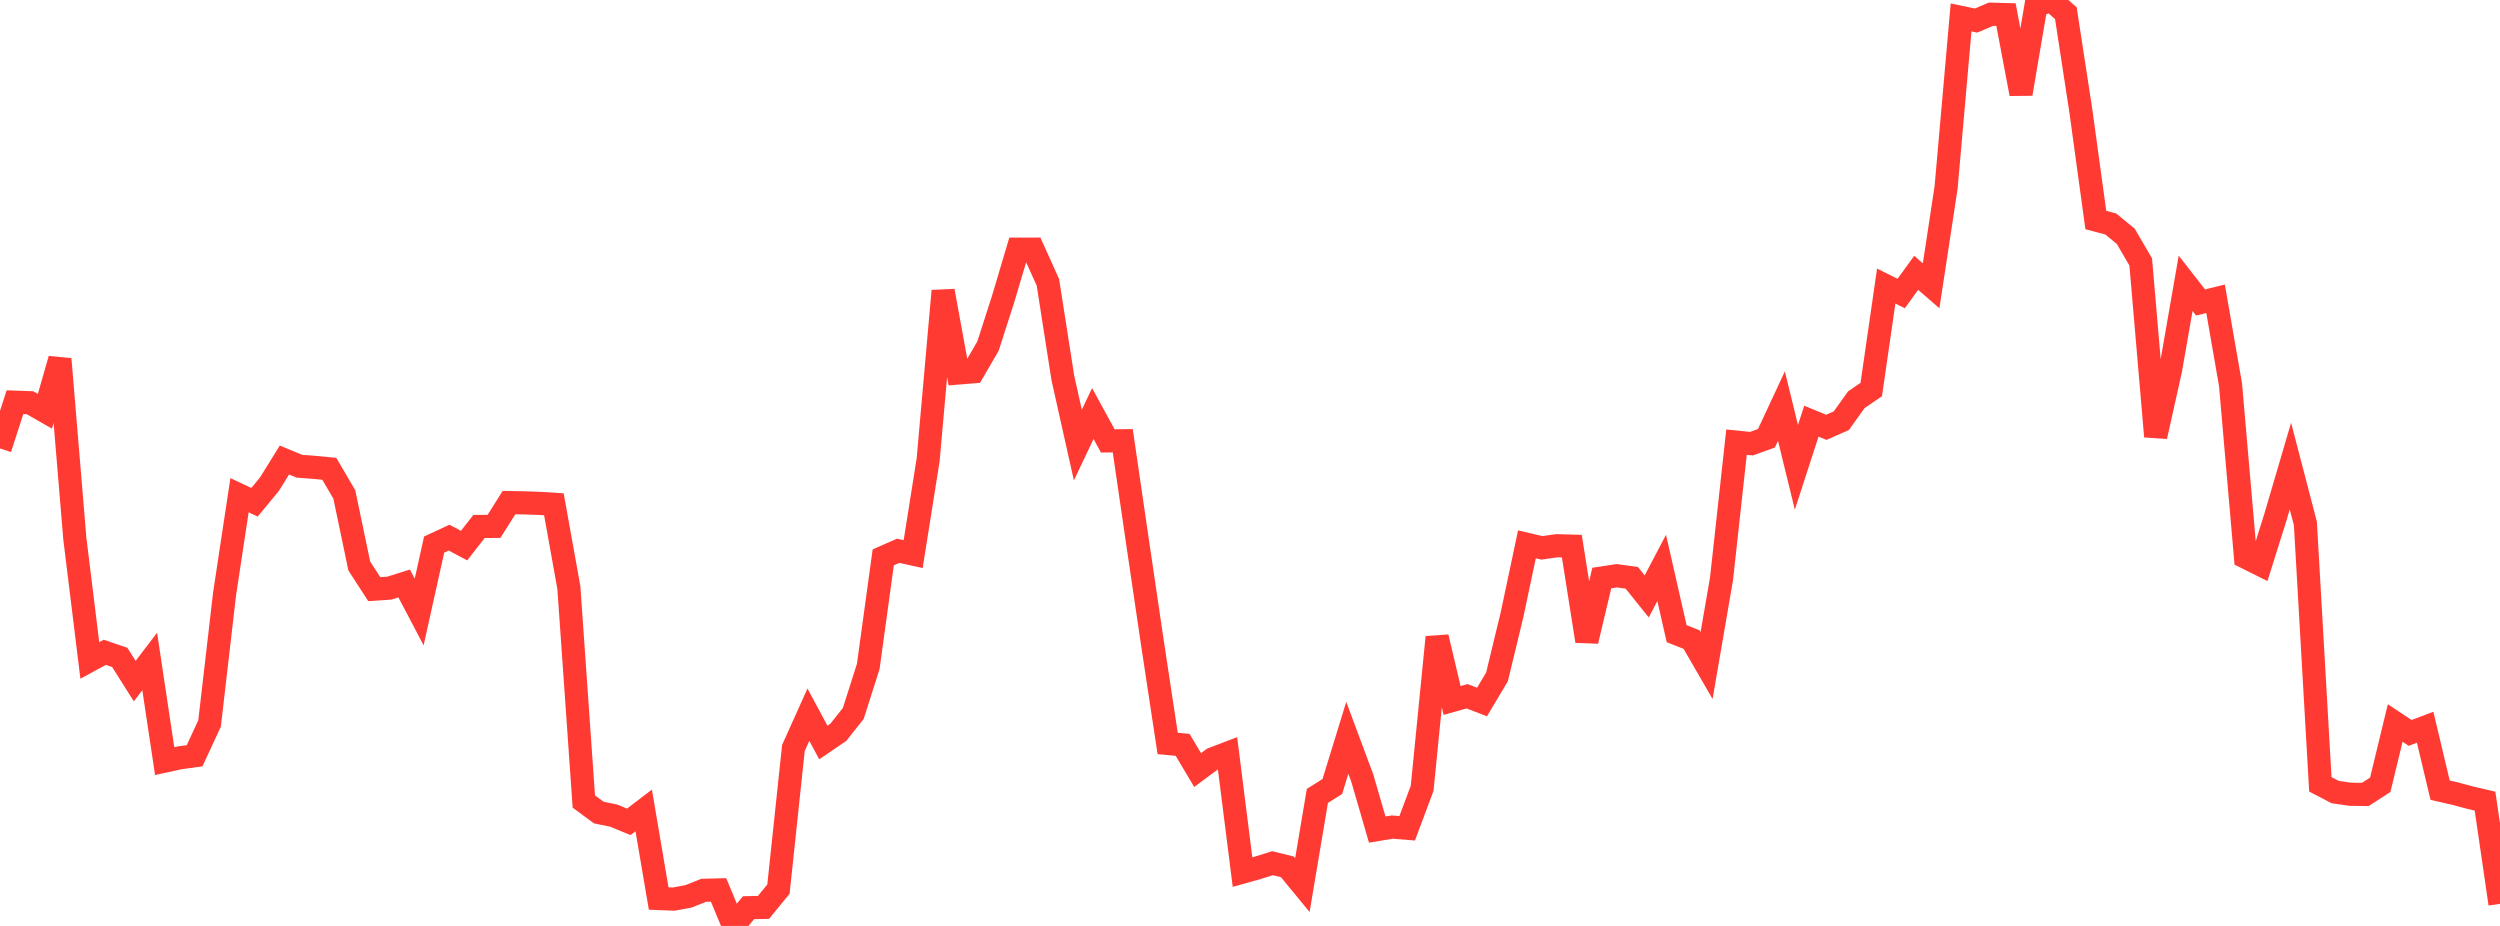 <?xml version="1.0" standalone="no"?>
<!DOCTYPE svg PUBLIC "-//W3C//DTD SVG 1.1//EN" "http://www.w3.org/Graphics/SVG/1.1/DTD/svg11.dtd">

<svg width="135" height="50" viewBox="0 0 135 50" preserveAspectRatio="none" 
  xmlns="http://www.w3.org/2000/svg"
  xmlns:xlink="http://www.w3.org/1999/xlink">


<polyline points="0.0, 24.217 0.808, 21.718 1.617, 21.746 2.425, 22.209 3.234, 19.391 4.042, 29.094 4.85, 35.664 5.659, 35.225 6.467, 35.5 7.275, 36.78 8.084, 35.72 8.892, 41.099 9.701, 40.923 10.509, 40.811 11.317, 39.066 12.126, 32.08 12.934, 26.741 13.743, 27.123 14.551, 26.144 15.359, 24.841 16.168, 25.177 16.976, 25.237 17.784, 25.316 18.593, 26.701 19.401, 30.563 20.21, 31.813 21.018, 31.761 21.826, 31.507 22.635, 33.048 23.443, 29.408 24.251, 29.032 25.06, 29.463 25.868, 28.429 26.677, 28.425 27.485, 27.14 28.293, 27.154 29.102, 27.181 29.91, 27.232 30.719, 31.732 31.527, 43.284 32.335, 43.878 33.144, 44.045 33.952, 44.38 34.76, 43.763 35.569, 48.52 36.377, 48.552 37.186, 48.401 37.994, 48.077 38.802, 48.056 39.611, 50.0 40.419, 49.016 41.228, 49 42.036, 48.013 42.844, 40.392 43.653, 38.592 44.461, 40.096 45.269, 39.545 46.078, 38.524 46.886, 35.984 47.695, 30.098 48.503, 29.743 49.311, 29.921 50.12, 24.827 50.928, 15.71 51.737, 20.143 52.545, 20.077 53.353, 18.687 54.162, 16.17 54.97, 13.455 55.778, 13.454 56.587, 15.247 57.395, 20.414 58.204, 24.035 59.012, 22.331 59.82, 23.808 60.629, 23.801 61.437, 29.337 62.246, 34.819 63.054, 40.146 63.862, 40.222 64.671, 41.582 65.479, 40.982 66.287, 40.673 67.096, 47.094 67.904, 46.867 68.713, 46.613 69.521, 46.81 70.329, 47.792 71.138, 42.98 71.946, 42.471 72.754, 39.843 73.563, 42.015 74.371, 44.797 75.18, 44.663 75.988, 44.727 76.796, 42.567 77.605, 34.404 78.413, 37.827 79.222, 37.598 80.03, 37.908 80.838, 36.552 81.647, 33.207 82.455, 29.394 83.263, 29.584 84.072, 29.469 84.88, 29.492 85.689, 34.618 86.497, 31.213 87.305, 31.091 88.114, 31.2 88.922, 32.207 89.731, 30.667 90.539, 34.219 91.347, 34.538 92.156, 35.939 92.964, 31.24 93.772, 23.876 94.581, 23.958 95.389, 23.665 96.198, 21.93 97.006, 25.236 97.814, 22.743 98.623, 23.076 99.431, 22.718 100.24, 21.589 101.048, 21.033 101.856, 15.448 102.665, 15.851 103.473, 14.733 104.281, 15.433 105.09, 10.119 105.898, 0.942 106.707, 1.11 107.515, 0.767 108.323, 0.788 109.132, 5.068 109.94, 0.324 110.749, 0.0 111.557, 0.714 112.365, 5.979 113.174, 11.881 113.982, 12.096 114.79, 12.76 115.599, 14.143 116.407, 23.569 117.216, 19.938 118.024, 15.3 118.832, 16.335 119.641, 16.133 120.449, 20.776 121.257, 30.088 122.066, 30.492 122.874, 27.919 123.683, 25.168 124.491, 28.27 125.299, 42.354 126.108, 42.774 126.916, 42.89 127.725, 42.901 128.533, 42.378 129.341, 39.042 130.15, 39.578 130.958, 39.271 131.766, 42.669 132.575, 42.855 133.383, 43.072 134.192, 43.262 135.0, 48.808" fill="none" stroke="#ff3a33" stroke-width="1.25"/>

</svg>